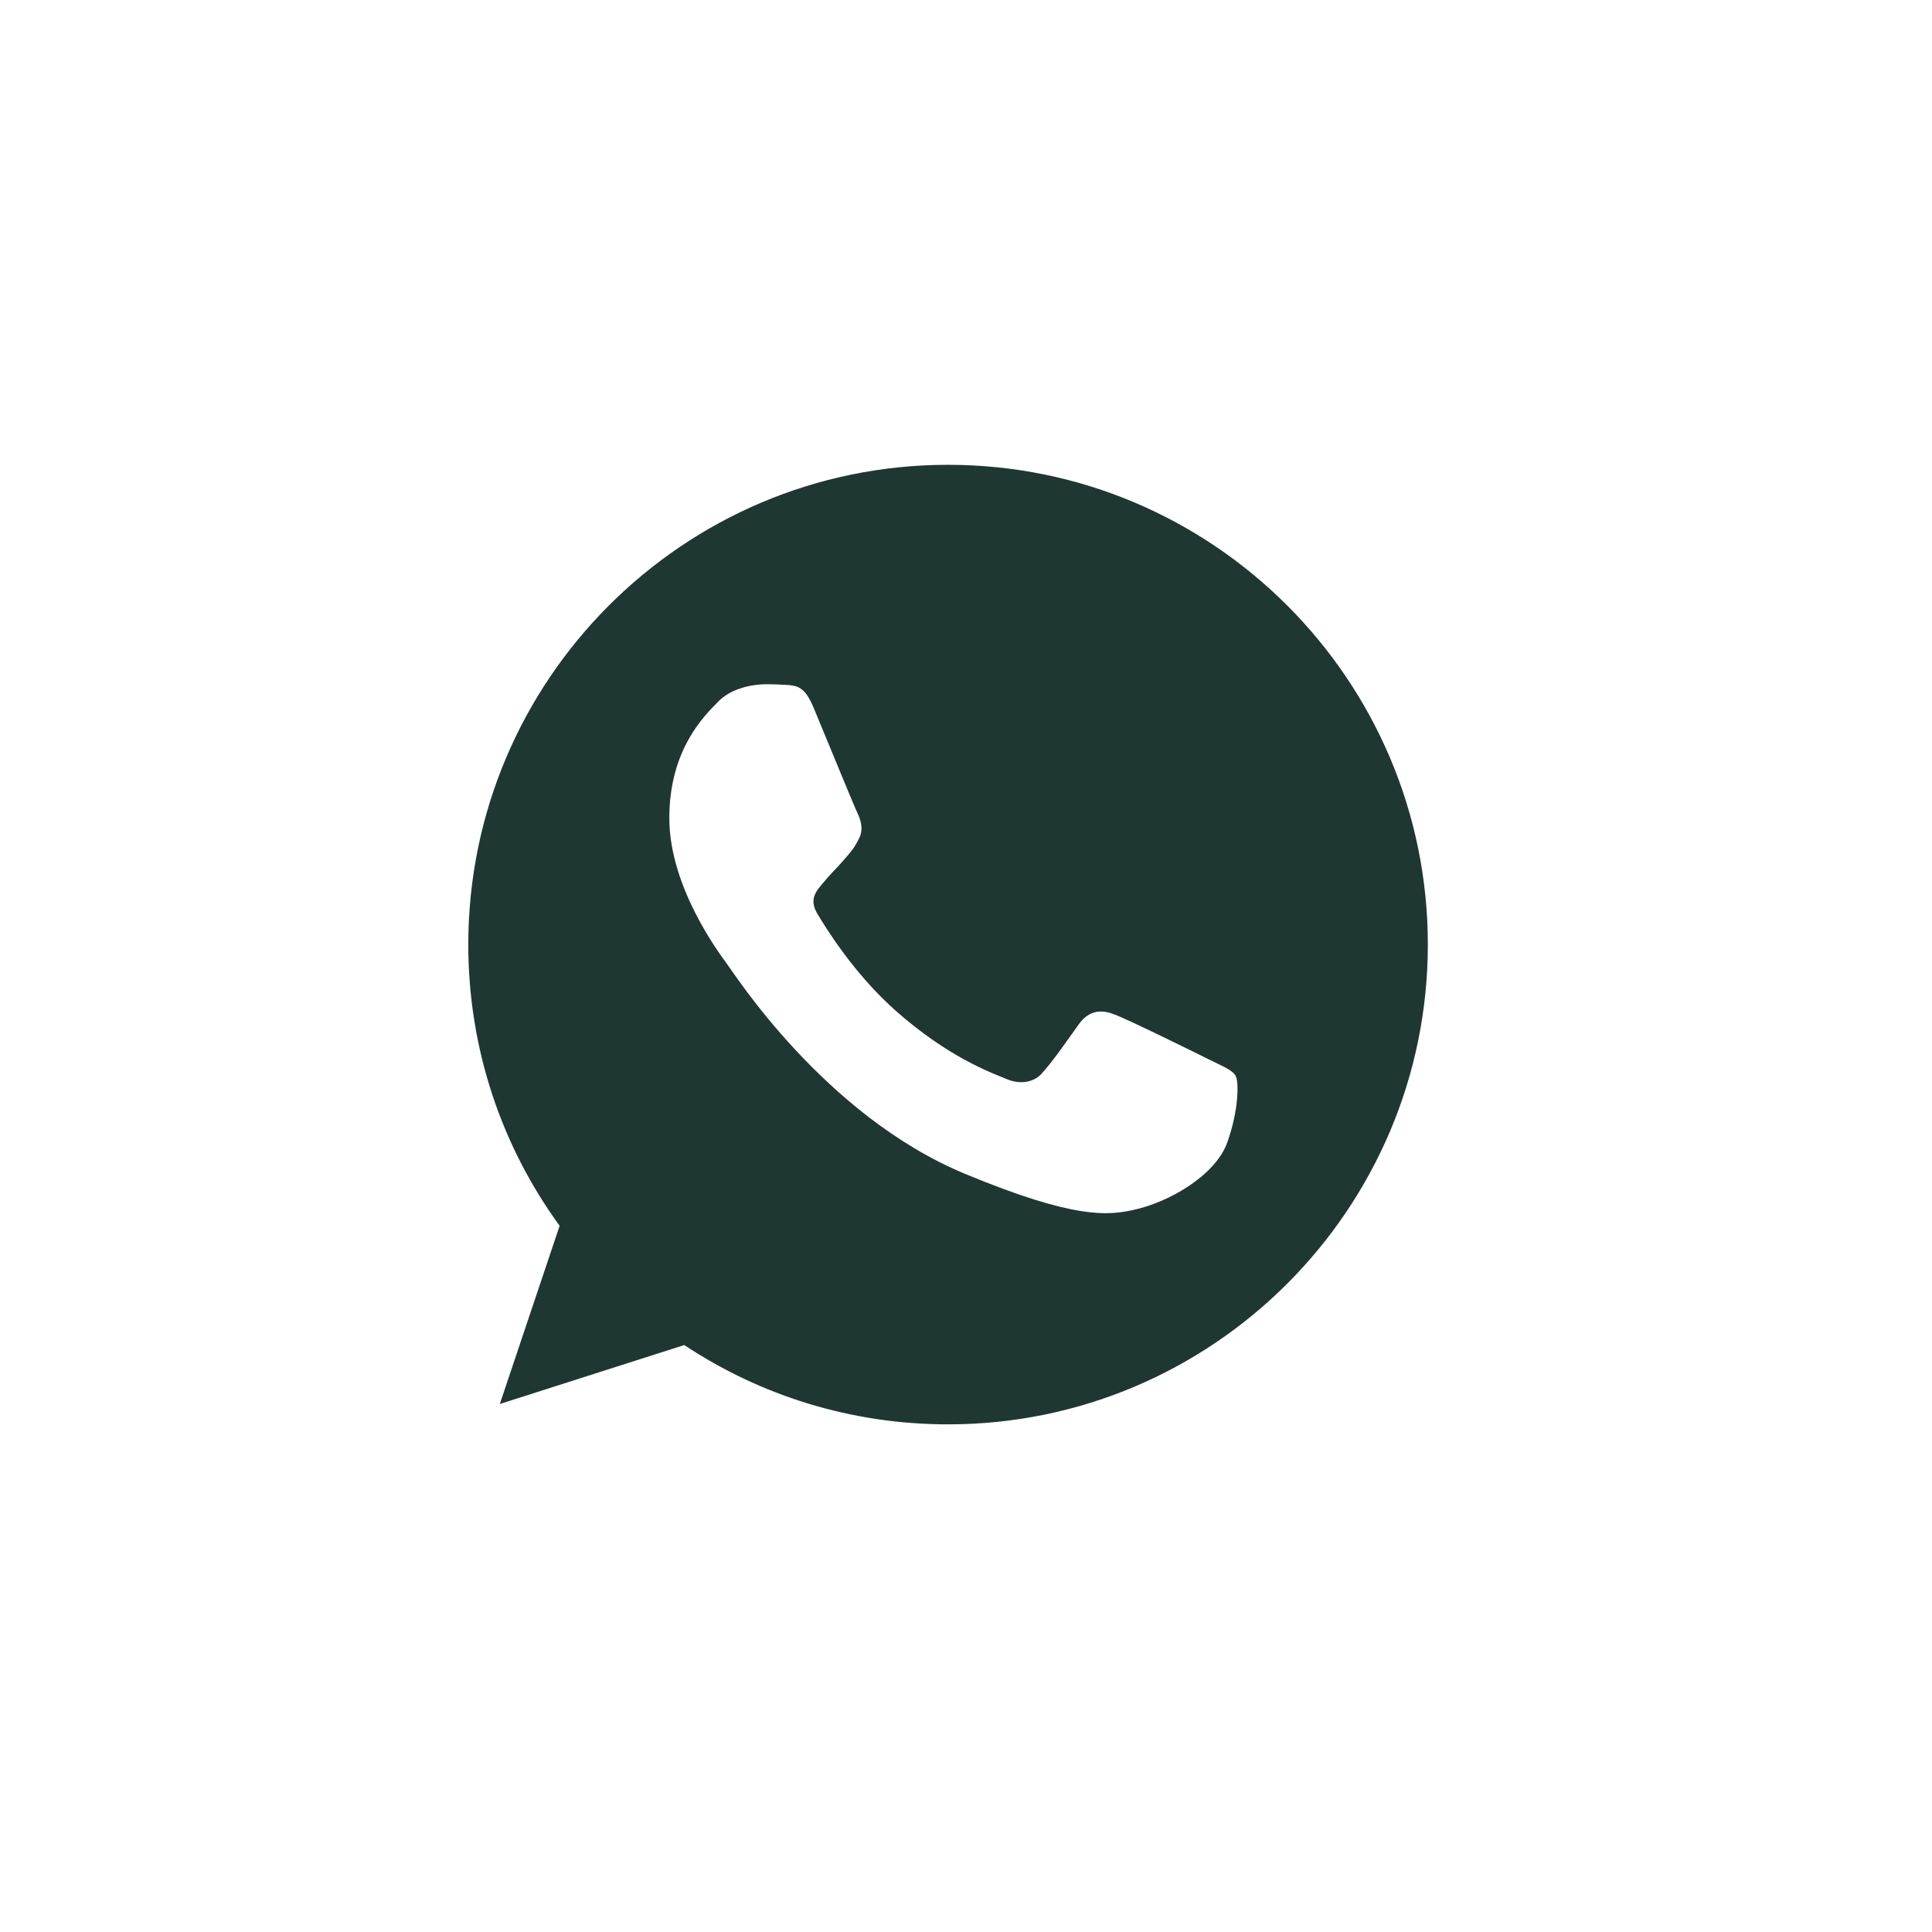 <?xml version="1.0" encoding="UTF-8"?> <svg xmlns="http://www.w3.org/2000/svg" width="41" height="41" viewBox="0 0 41 41" fill="none"> <path d="M20.122 9.864H20.117C14.503 9.864 9.938 14.43 9.938 20.045C9.938 22.273 10.655 24.337 11.876 26.013L10.607 29.795L14.521 28.544C16.131 29.611 18.051 30.227 20.122 30.227C25.736 30.227 30.301 25.659 30.301 20.045C30.301 14.431 25.736 9.864 20.122 9.864ZM26.046 24.241C25.8 24.935 24.826 25.51 24.048 25.678C23.516 25.791 22.821 25.882 20.482 24.912C17.49 23.672 15.563 20.632 15.413 20.435C15.269 20.237 14.204 18.825 14.204 17.364C14.204 15.903 14.946 15.191 15.245 14.886C15.49 14.635 15.896 14.52 16.286 14.52C16.412 14.52 16.525 14.527 16.627 14.532C16.926 14.545 17.076 14.562 17.273 15.035C17.519 15.626 18.117 17.087 18.189 17.238C18.261 17.388 18.334 17.591 18.232 17.789C18.136 17.992 18.052 18.083 17.902 18.256C17.752 18.429 17.609 18.561 17.459 18.747C17.322 18.909 17.166 19.082 17.34 19.381C17.513 19.674 18.111 20.65 18.991 21.434C20.128 22.446 21.049 22.769 21.379 22.906C21.625 23.008 21.918 22.984 22.097 22.793C22.325 22.547 22.606 22.14 22.892 21.739C23.096 21.452 23.353 21.416 23.623 21.518C23.898 21.613 25.352 22.332 25.652 22.481C25.951 22.631 26.148 22.703 26.221 22.829C26.292 22.955 26.292 23.547 26.046 24.241Z" fill="#1E3733"></path> </svg> 